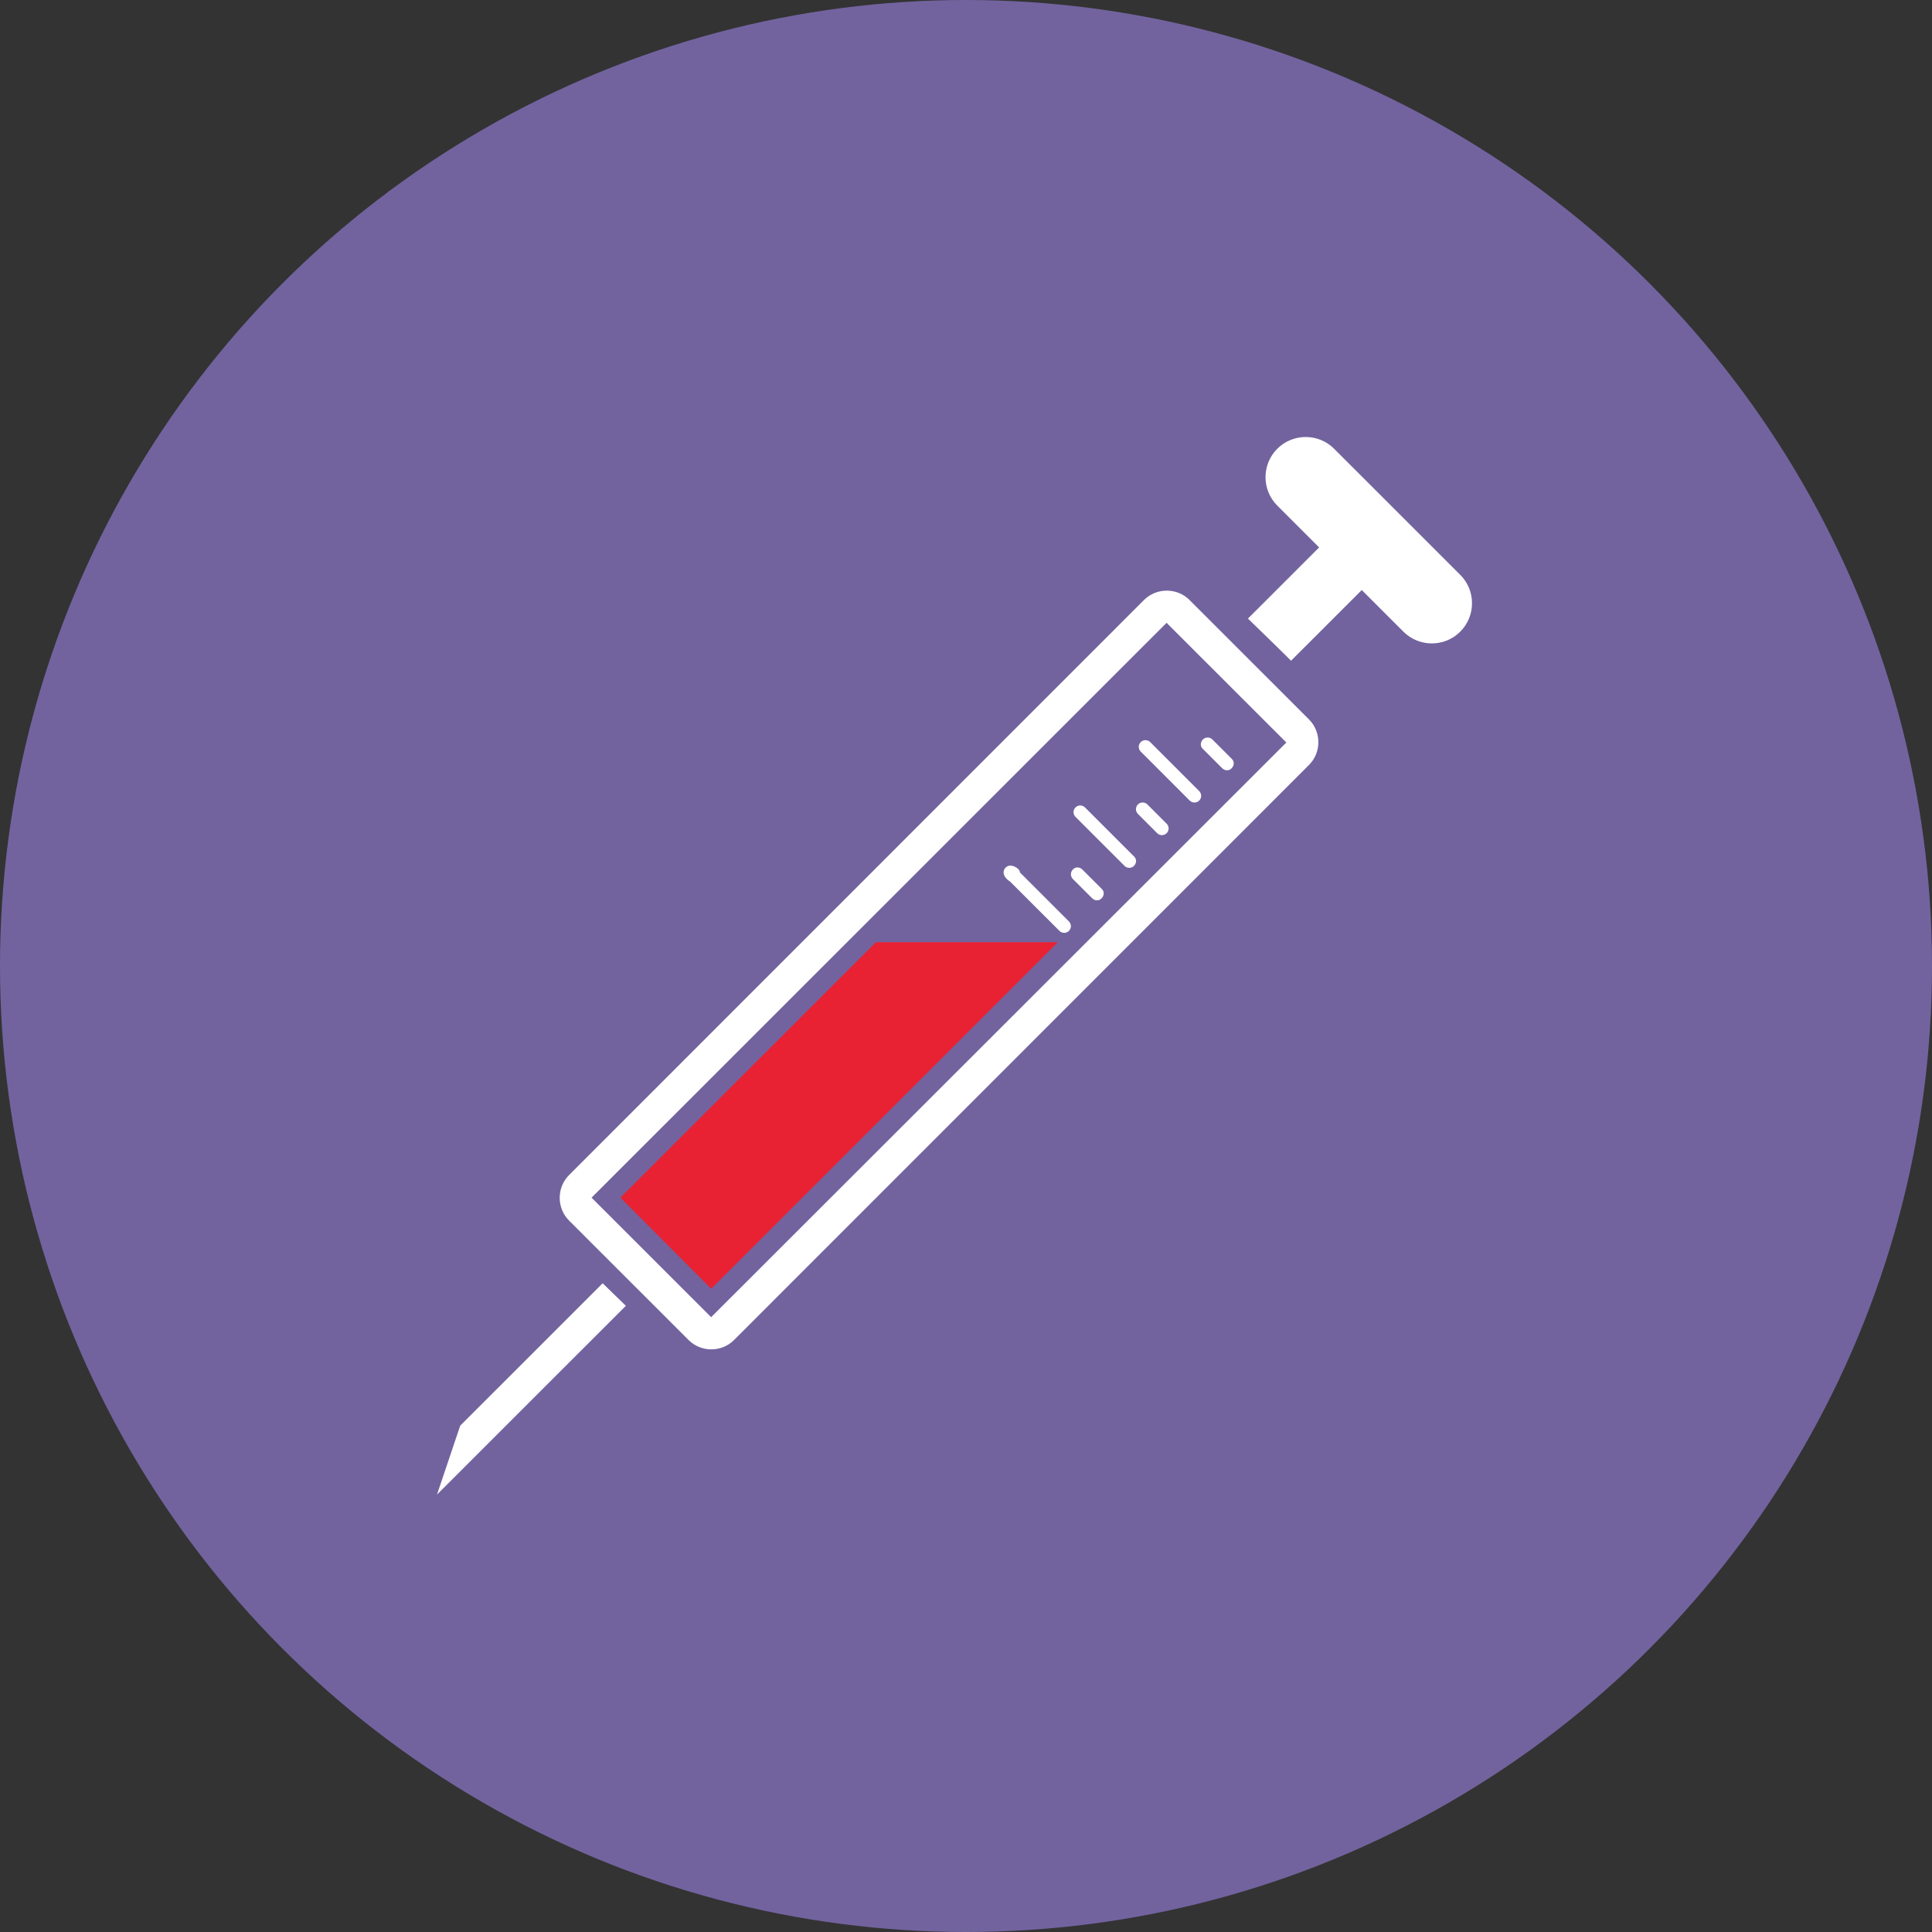 <svg width="84" height="84" viewBox="0 0 84 84" fill="none" xmlns="http://www.w3.org/2000/svg">
<rect x="0" y="0" width="84" height="84" fill="#333333" stroke="none"/>
<circle cx="42" cy="42" r="42" fill="#72639F"/>
<path d="M63.489 24.993L58.005 19.511C57.323 18.83 56.215 18.83 55.534 19.511C54.852 20.193 54.852 21.3 55.534 21.982L61.017 27.463C61.699 28.145 62.807 28.145 63.489 27.463C64.171 26.782 64.171 25.674 63.489 24.993Z" fill="white"/>
<path d="M60.111 24.751L56.133 28.727C55.508 28.102 54.883 27.506 54.258 26.895L58.264 22.89L60.125 24.751H60.111Z" fill="white"/>
<path d="M56.915 31.282C57.455 31.822 57.455 32.717 56.915 33.256L31.913 58.263C31.374 58.803 30.479 58.803 29.939 58.263L24.74 53.066C24.2 52.526 24.2 51.632 24.74 51.092L49.741 26.085C50.281 25.545 51.176 25.545 51.716 26.085L56.915 31.282ZM55.921 32.276L50.721 27.079L25.72 52.072L30.919 57.269L55.935 32.276H55.921Z" fill="white"/>
<path d="M27.211 56.774L19 64.982L20.009 61.986L26.202 55.794C26.543 56.121 26.87 56.447 27.211 56.774Z" fill="white"/>
<path d="M38.081 40.966L26.972 52.071L30.921 56.033L45.993 40.966H38.081Z" fill="#E82233"/>
<path d="M46.063 40.474C46.177 40.588 46.361 40.588 46.475 40.474C46.589 40.361 46.589 40.176 46.475 40.062L44.344 37.932C44.344 37.776 44.088 37.634 43.932 37.634C43.776 37.634 43.634 37.762 43.634 37.932C43.634 38.088 43.762 38.23 43.932 38.344L46.063 40.474Z" fill="white"/>
<path d="M47.484 39.054C47.598 39.168 47.783 39.182 47.897 39.054C48.01 38.941 48.024 38.756 47.897 38.643L47.058 37.805C46.945 37.691 46.76 37.677 46.646 37.805C46.533 37.919 46.533 38.103 46.646 38.217L47.484 39.054Z" fill="white"/>
<path d="M48.892 37.647C49.005 37.761 49.19 37.761 49.304 37.647C49.417 37.533 49.432 37.349 49.304 37.235L47.173 35.105C47.059 34.992 46.875 34.992 46.761 35.105C46.647 35.219 46.647 35.404 46.761 35.517L48.892 37.647Z" fill="white"/>
<path d="M50.312 36.225C50.426 36.339 50.611 36.339 50.724 36.225C50.838 36.111 50.838 35.927 50.724 35.813L49.886 34.975C49.773 34.862 49.588 34.862 49.474 34.975C49.361 35.089 49.361 35.273 49.474 35.387L50.312 36.225Z" fill="white"/>
<path d="M51.727 34.808C51.841 34.921 52.026 34.921 52.139 34.808C52.253 34.694 52.253 34.51 52.139 34.396L50.009 32.266C49.895 32.152 49.71 32.152 49.597 32.266C49.483 32.379 49.483 32.564 49.597 32.678L51.727 34.808Z" fill="white"/>
<path d="M53.138 33.401C53.252 33.514 53.437 33.529 53.55 33.401C53.664 33.287 53.678 33.103 53.55 32.989L52.712 32.151C52.598 32.038 52.414 32.038 52.3 32.151C52.187 32.265 52.172 32.449 52.3 32.563L53.138 33.401Z" fill="white"/>
</svg>
